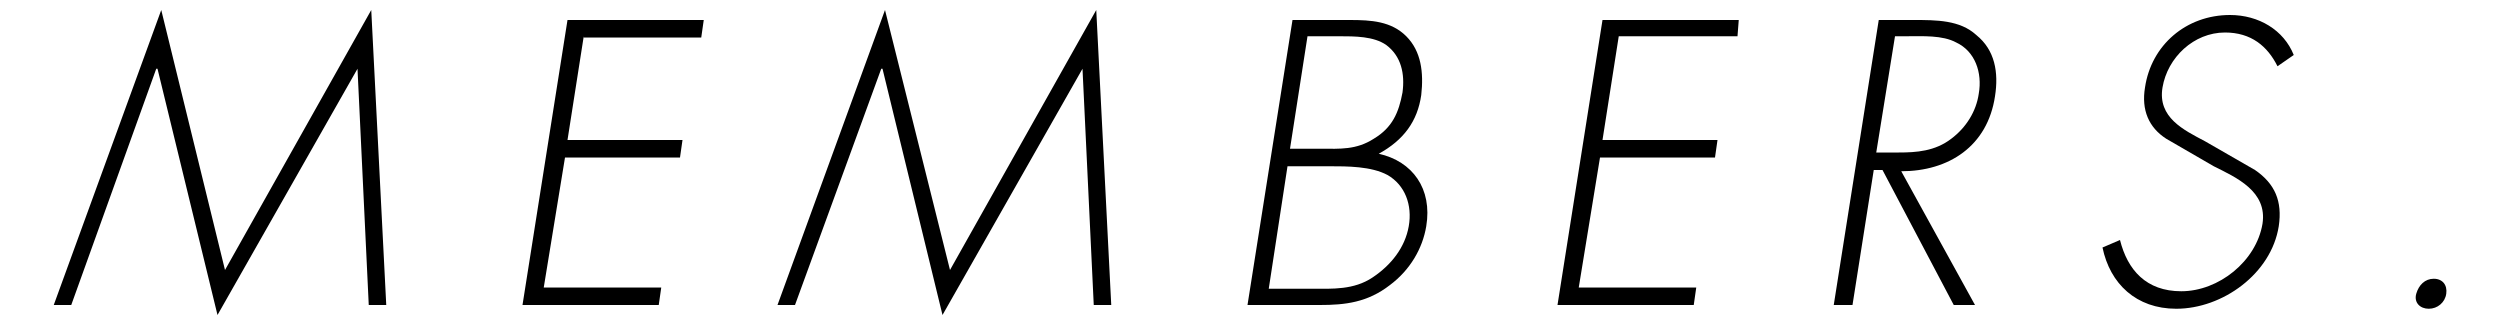 <?xml version="1.0" encoding="utf-8"?>
<!-- Generator: Adobe Illustrator 25.2.3, SVG Export Plug-In . SVG Version: 6.00 Build 0)  -->
<svg version="1.1" id="レイヤー_1" xmlns="http://www.w3.org/2000/svg" xmlns:xlink="http://www.w3.org/1999/xlink" x="0px"
	 y="0px" viewBox="0 0 200 26" style="enable-background:new 0 0 200 26;" xml:space="preserve">
<g>
	<g>
		<path d="M28.6,5.5L28.6,5.5L17.4,25.2L12.6,5.5h-0.1L5.7,24.4H4.3l8.6-23.6L18,21.6L29.7,0.8l1.2,23.6h-1.4L28.6,5.5z"/>
		<path d="M46.7,2.9l-1.3,8.3h9.2l-0.2,1.4h-9.2l-1.7,10.4h9.4l-0.2,1.4H41.8l3.6-22.8h10.9l-0.2,1.4H46.7z"/>
		<path d="M86.6,5.5L86.6,5.5L75.4,25.2L70.6,5.5h-0.1l-6.9,18.9h-1.4l8.6-23.6L76,21.6L87.7,0.8l1.2,23.6h-1.4L86.6,5.5z"/>
		<path d="M99.8,24.4l3.6-22.8h4.6c1.7,0,3.3,0.1,4.5,1.3c1.2,1.2,1.4,2.9,1.2,4.7c-0.3,2.1-1.4,3.6-3.4,4.7
			c2.7,0.6,4.3,2.8,3.8,5.8c-0.3,1.8-1.3,3.5-2.9,4.7c-1.8,1.4-3.6,1.6-5.6,1.6H99.8z M101.5,23.1h3.5c1.6,0,3.3,0.1,4.8-0.9
			s2.6-2.4,2.9-4.1c0.3-1.7-0.3-3.3-1.7-4.1c-1.3-0.7-3.2-0.7-4.7-0.7H103L101.5,23.1z M103.2,11.9h2.5c1.5,0,2.8,0.1,4.2-0.8
			c1.5-0.9,2-2.1,2.3-3.7c0.2-1.5-0.1-2.9-1.3-3.8c-1-0.7-2.5-0.7-3.8-0.7h-2.5L103.2,11.9z"/>
		<path d="M129.5,2.9l-1.3,8.3h9.2l-0.2,1.4H128l-1.7,10.4h9.4l-0.2,1.4h-10.9l3.6-22.8h10.9L139,2.9H129.5z"/>
		<path d="M158,24.4h-1.7l-5.7-10.8h-0.7l-1.7,10.8h-1.5l3.6-22.8h2.8c1.8,0,3.7,0,5,1.2c1.5,1.2,1.8,3,1.5,4.9c-0.6,4-3.7,6-7.5,6
			L158,24.4z M151.9,12.2c1.4,0,2.9-0.1,4.2-1.1c1.2-0.9,2-2.2,2.2-3.6c0.3-1.7-0.3-3.4-1.8-4.1c-1.1-0.6-2.7-0.5-4-0.5h-0.9
			l-1.5,9.3H151.9z"/>
		<path d="M182.2,5.3c-0.8-1.6-2.1-2.7-4.2-2.7c-2.5,0-4.6,2-5,4.4s1.7,3.4,3.4,4.3l4,2.3c1.6,1.1,2.2,2.5,1.9,4.5
			c-0.6,3.8-4.5,6.6-8.2,6.6c-3.2,0-5.3-2-5.9-4.9l1.4-0.6c0.6,2.4,2.1,4.1,4.9,4.1c3,0,6-2.4,6.5-5.4c0.4-2.6-2.1-3.7-3.9-4.6
			l-3.8-2.2c-1.4-0.9-2-2.3-1.7-4.1c0.5-3.4,3.3-5.8,6.8-5.8c2.3,0,4.3,1.2,5.1,3.2L182.2,5.3z"/>
		<path d="M195.7,23.5c-0.1,0.7-0.7,1.2-1.4,1.2s-1.2-0.5-1-1.2s0.7-1.2,1.4-1.2S195.8,22.8,195.7,23.5z"/>
	</g>
</g>
</svg>
